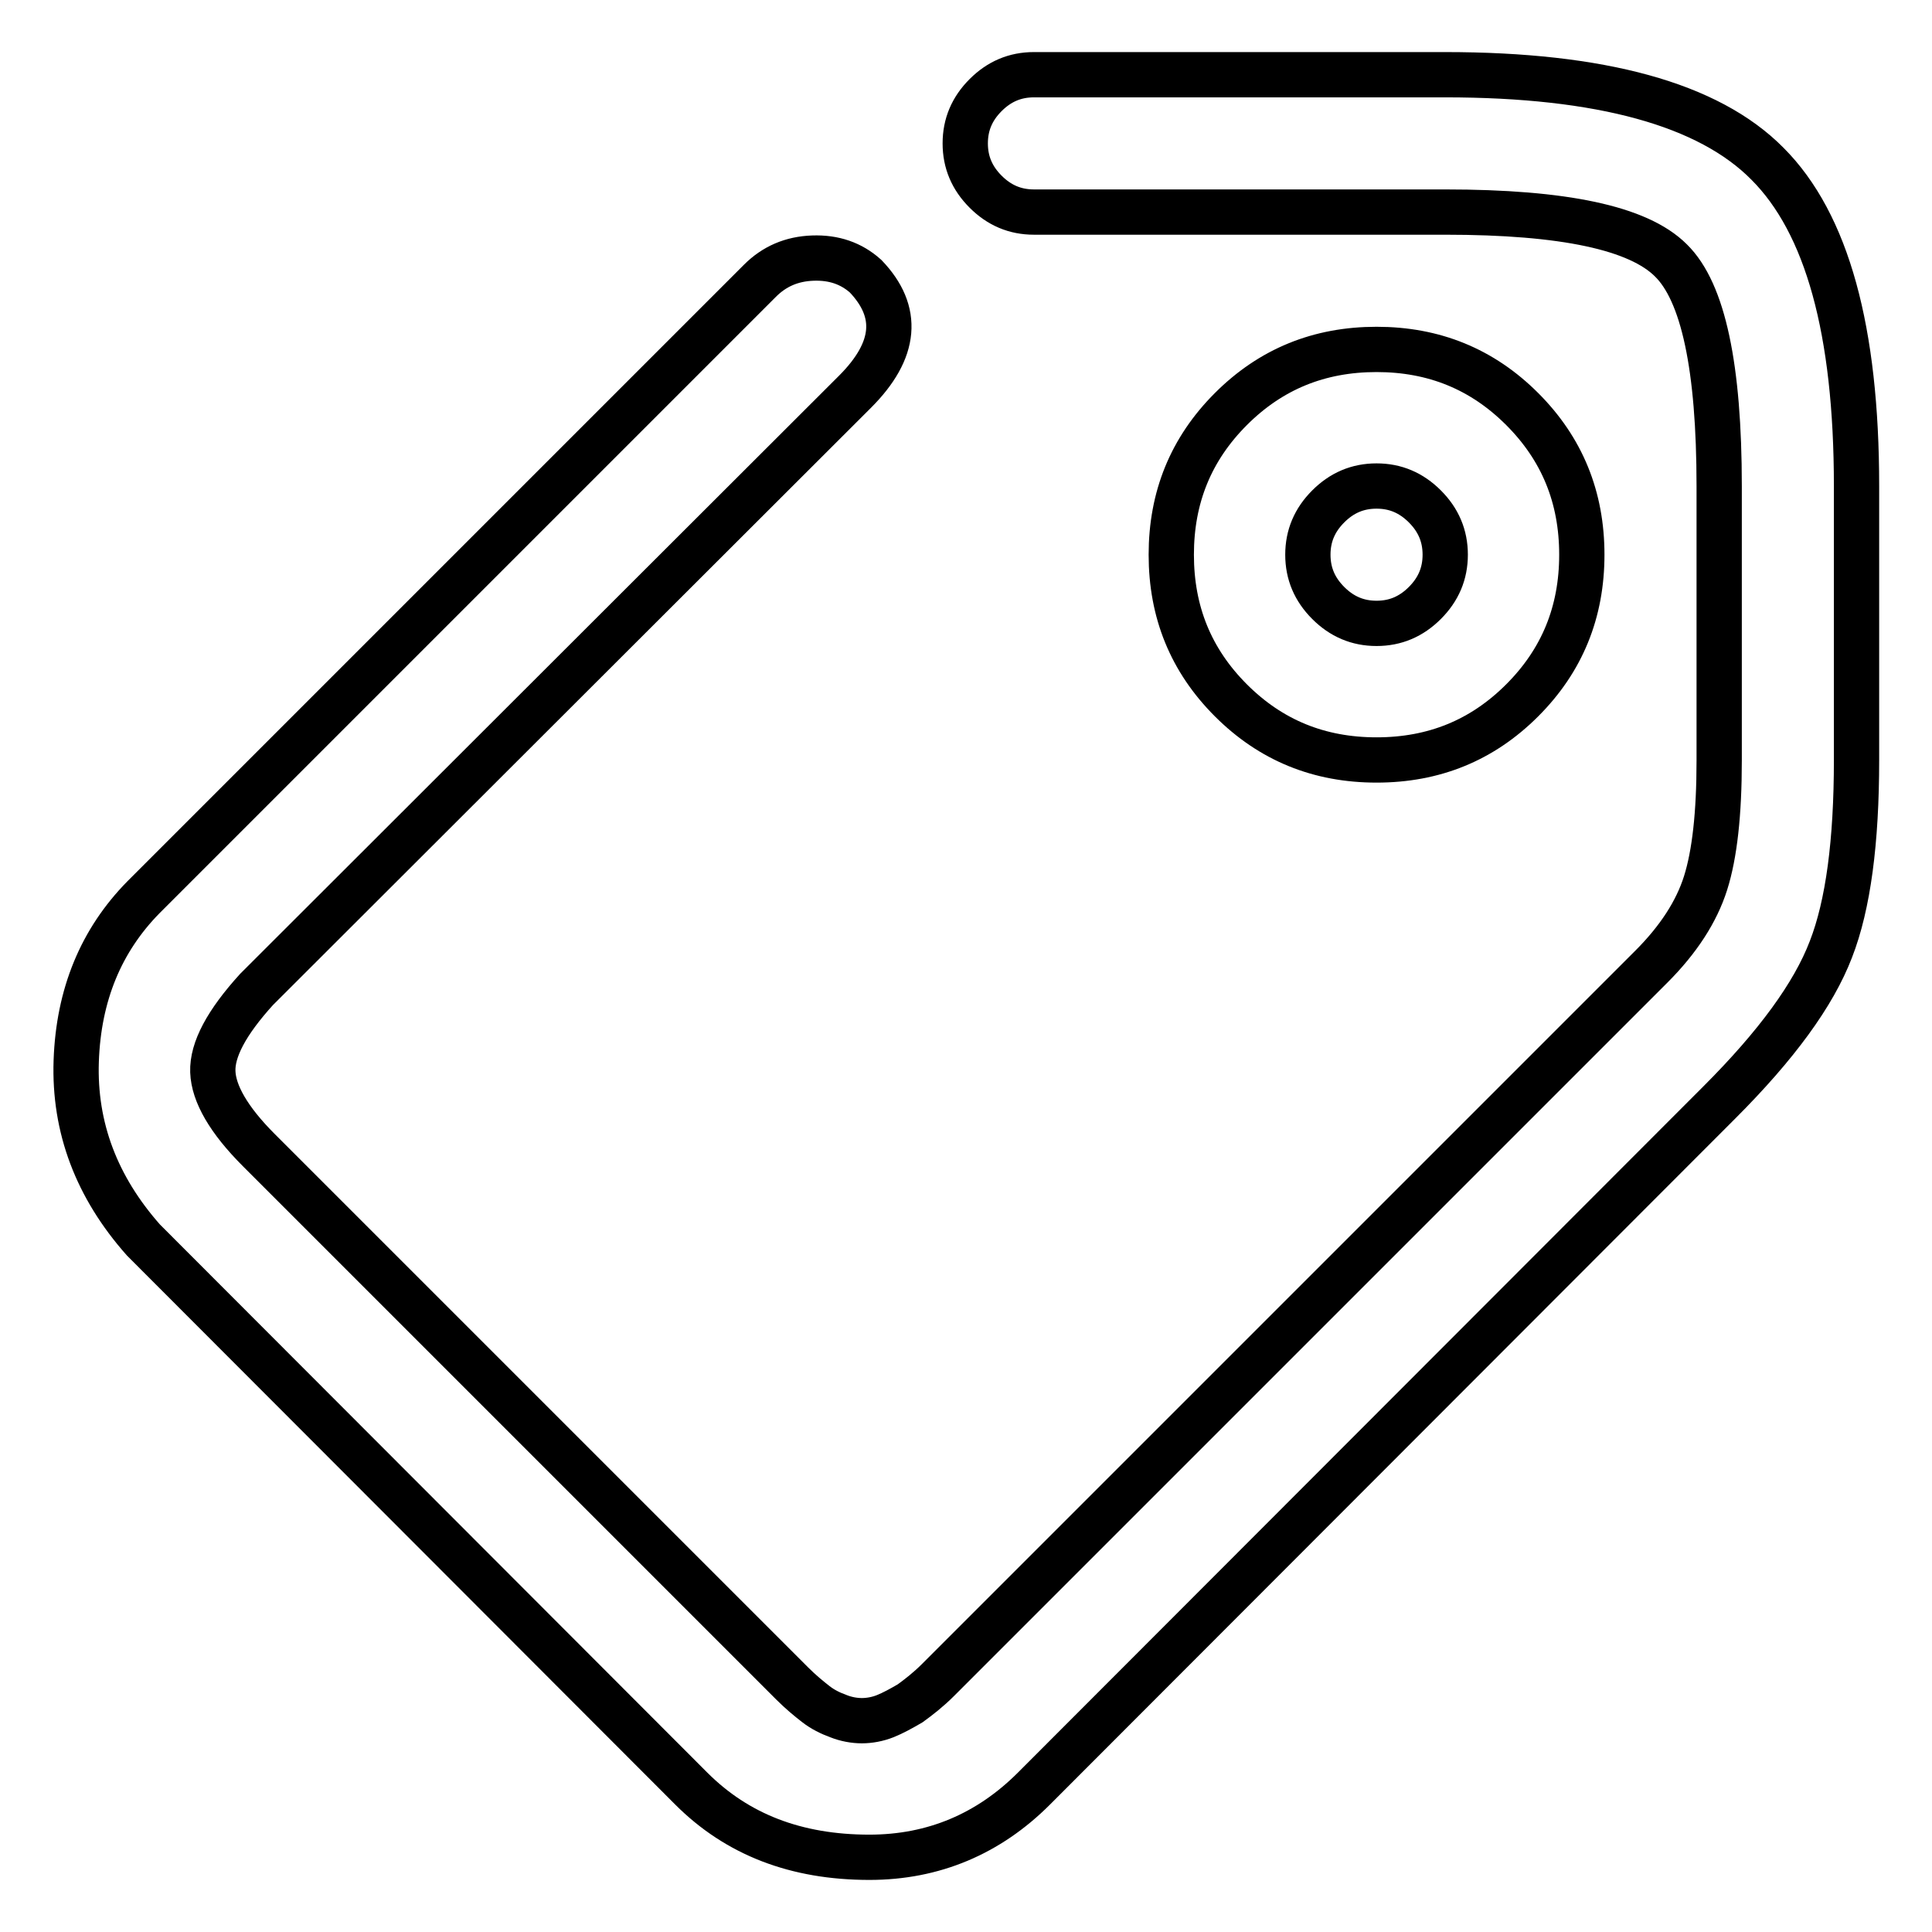 <?xml version="1.0" encoding="utf-8"?>
<!-- Svg Vector Icons : http://www.onlinewebfonts.com/icon -->
<!DOCTYPE svg PUBLIC "-//W3C//DTD SVG 1.1//EN" "http://www.w3.org/Graphics/SVG/1.1/DTD/svg11.dtd">
<svg version="1.1" xmlns="http://www.w3.org/2000/svg" xmlns:xlink="http://www.w3.org/1999/xlink" x="0px" y="0px" viewBox="0 0 256 256" enable-background="new 0 0 256 256" xml:space="preserve">
<g> <path stroke-width="6" fill-opacity="0" stroke="#000000"  d="M182.4,100.7c-7.6,0-14-2.6-19.3-7.9c-5.3-5.3-7.9-11.7-7.9-19.3s2.6-14,7.9-19.3 c5.3-5.3,11.7-7.9,19.3-7.9c7.6,0,14,2.6,19.3,7.9c5.3,5.3,7.9,11.7,7.9,19.3s-2.6,14-7.9,19.3C196.4,98.1,190,100.7,182.4,100.7z  M182.4,64.4c-2.5,0-4.6,0.9-6.4,2.7c-1.8,1.8-2.7,3.9-2.7,6.4s0.9,4.6,2.7,6.4c1.8,1.8,3.9,2.7,6.4,2.7c2.5,0,4.6-0.9,6.4-2.7 c1.8-1.8,2.7-3.9,2.7-6.4s-0.9-4.6-2.7-6.4C187,65.3,184.9,64.4,182.4,64.4z M115.2,246.1c-9.7,0-17.5-3-23.6-9.1L19,164.3 c-6.2-7-9.2-14.9-8.9-23.7c0.3-8.8,3.3-16,8.9-21.7l81.7-81.7c1.9-1.9,4.2-2.9,7-3s5.1,0.7,7,2.4c4.5,4.7,4.1,9.8-1.4,15.3 L34,131.1c-4,4.4-5.9,8-5.8,10.9c0.1,2.9,2.1,6.4,6.1,10.4l70.7,70.7c1.1,1.1,2.2,2,3.1,2.7c0.9,0.7,1.9,1.2,3,1.6 c1,0.4,2.1,0.6,3.1,0.6c1,0,2.1-0.2,3.1-0.6c1-0.4,2.1-1,3.3-1.7c1.1-0.8,2.4-1.8,3.7-3.1l94.5-94.5c3.6-3.6,6-7.3,7.2-11.1 c1.2-3.8,1.8-9.2,1.8-16.2V64.4c0-15.7-2.1-25.7-6.4-29.9c-4.3-4.3-14.2-6.4-29.9-6.4H137c-2.5,0-4.6-0.9-6.4-2.7 c-1.8-1.8-2.7-3.9-2.7-6.4c0-2.5,0.9-4.6,2.7-6.4c1.8-1.8,3.9-2.7,6.4-2.7h54.5c20.6,0,34.9,3.9,42.7,11.8 c7.9,7.9,11.8,22.1,11.8,42.7v36.3c0,10.8-1.1,19.2-3.4,25.1c-2.3,6-7.2,12.7-14.8,20.3L137,237C131,243,123.7,246.1,115.2,246.1 L115.2,246.1z"/></g>
</svg>